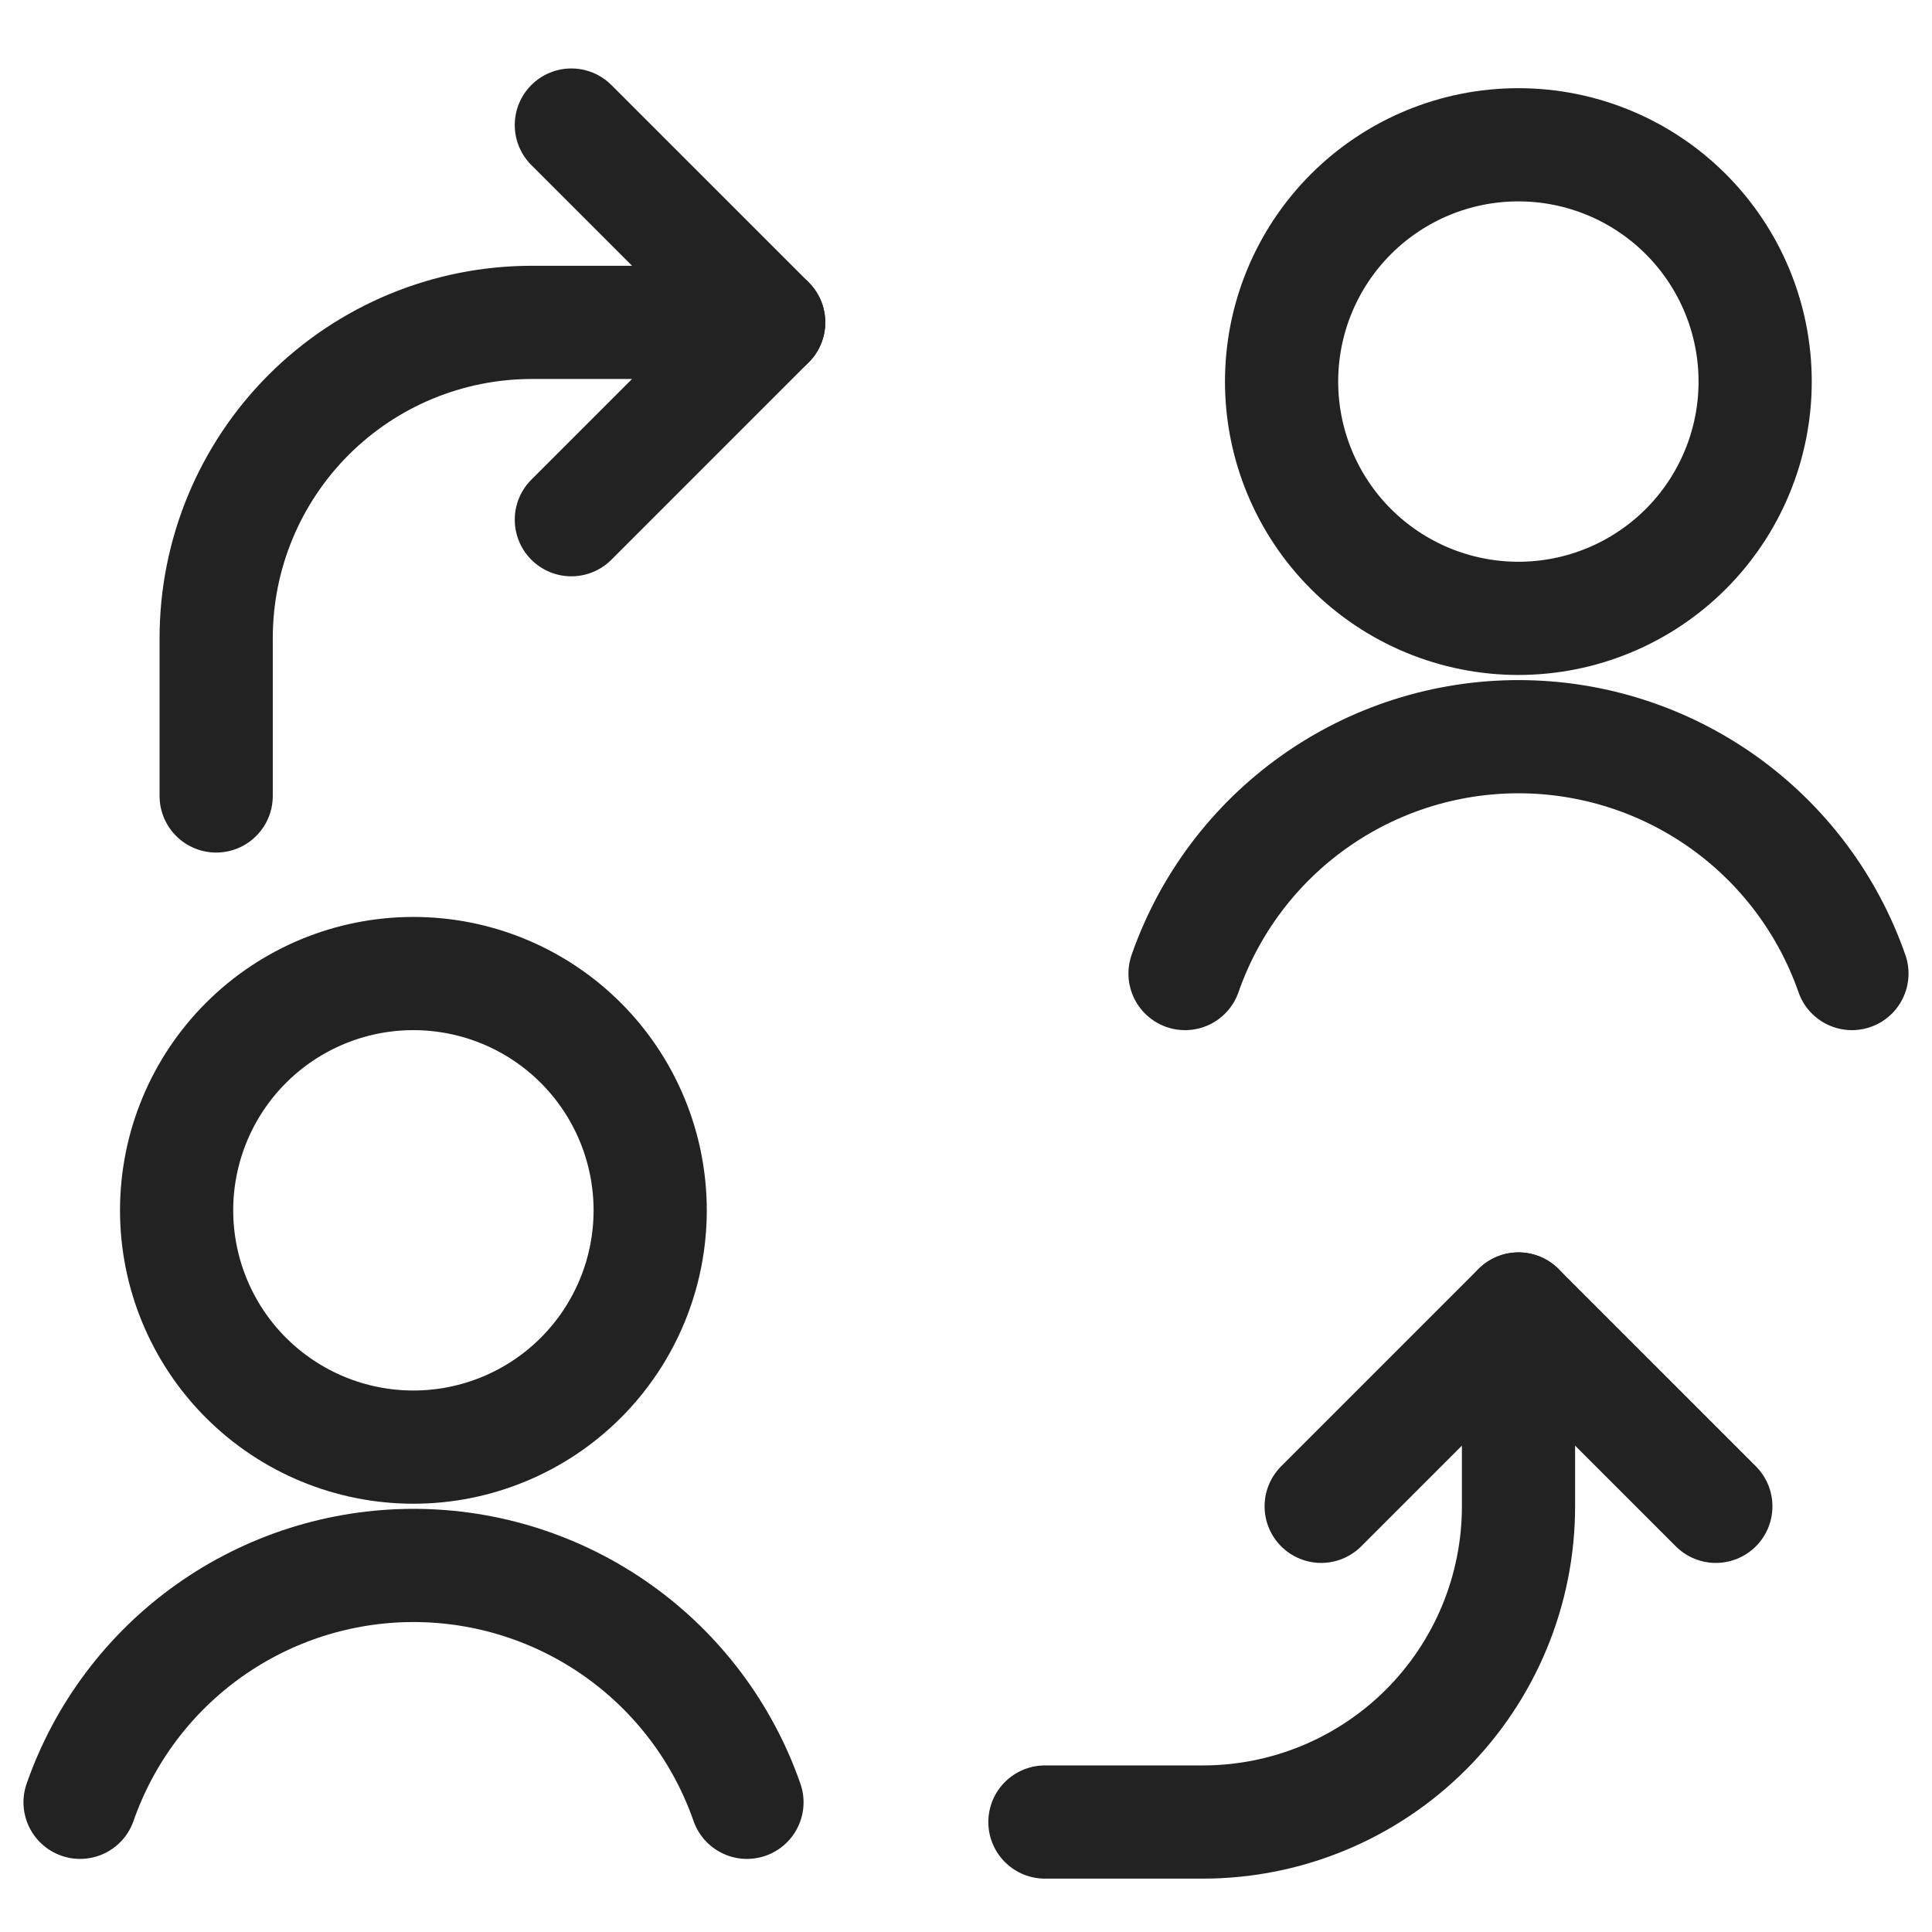 <svg width="512" height="512" viewBox="0 0 512 512" fill="none" xmlns="http://www.w3.org/2000/svg">
<g filter="url(#filter0_d_5135_650)">
<path d="M276.917 480.858H318.751C329.739 480.858 340.619 478.694 350.77 474.489C360.921 470.284 370.144 464.121 377.914 456.352C385.683 448.582 391.846 439.359 396.051 429.208C400.255 419.057 402.42 408.177 402.42 397.189V344.896" stroke="#222222" stroke-width="30" stroke-linecap="round" stroke-linejoin="round"/>
<path d="M350.127 397.189L402.42 344.896L454.712 397.189" stroke="#222222" stroke-width="30" stroke-linecap="round" stroke-linejoin="round"/>
<path d="M57.288 208.936V167.102C57.288 144.912 66.103 123.63 81.793 107.94C97.484 92.249 118.766 83.434 140.956 83.434H203.707" stroke="#222222" stroke-width="30" stroke-linecap="round" stroke-linejoin="round"/>
<path d="M151.415 135.726L203.707 83.433L151.415 31.141" stroke="#222222" stroke-width="30" stroke-linecap="round" stroke-linejoin="round"/>
<path d="M46.803 318.749C46.803 335.392 53.414 351.353 65.182 363.121C76.95 374.889 92.911 381.501 109.554 381.501C126.197 381.501 142.158 374.889 153.926 363.121C165.694 351.353 172.305 335.392 172.305 318.749C172.305 302.107 165.694 286.146 153.926 274.377C142.158 262.609 126.197 255.998 109.554 255.998C92.911 255.998 76.95 262.609 65.182 274.377C53.414 286.146 46.803 302.107 46.803 318.749Z" stroke="#222222" stroke-width="30" stroke-linecap="round" stroke-linejoin="round"/>
<path d="M339.632 99.121C339.632 115.763 346.243 131.724 358.011 143.492C369.779 155.26 385.74 161.872 402.383 161.872C419.026 161.872 434.987 155.26 446.755 143.492C458.523 131.724 465.134 115.763 465.134 99.121C465.134 82.478 458.523 66.517 446.755 54.749C434.987 42.98 419.026 36.369 402.383 36.369C385.74 36.369 369.779 42.98 358.011 54.749C346.243 66.517 339.632 82.478 339.632 99.121Z" stroke="#222222" stroke-width="30" stroke-linecap="round" stroke-linejoin="round"/>
<path d="M197.95 475.628C191.555 457.29 179.613 441.395 163.78 430.149C147.947 418.902 129.007 412.859 109.586 412.859C90.164 412.859 71.224 418.902 55.391 430.149C39.558 441.395 27.616 457.29 21.221 475.628" stroke="#222222" stroke-width="30" stroke-linecap="round" stroke-linejoin="round"/>
<path d="M490.779 255.999C484.384 237.661 472.442 221.766 456.609 210.52C440.776 199.273 421.836 193.23 402.415 193.23C382.993 193.23 364.053 199.273 348.22 210.52C332.387 221.766 320.445 237.661 314.05 255.999" stroke="#222222" stroke-width="30" stroke-linecap="round" stroke-linejoin="round"/>
</g>
<defs>
<filter id="filter0_d_5135_650" x="-4" y="-2" width="520" height="520" filterUnits="userSpaceOnUse" color-interpolation-filters="sRGB">
<feFlood flood-opacity="0" result="BackgroundImageFix"/>
<feColorMatrix in="SourceAlpha" type="matrix" values="0 0 0 0 0 0 0 0 0 0 0 0 0 0 0 0 0 0 127 0" result="hardAlpha"/>
<feOffset dy="2"/>
<feGaussianBlur stdDeviation="2"/>
<feComposite in2="hardAlpha" operator="out"/>
<feColorMatrix type="matrix" values="0 0 0 0 0.098 0 0 0 0 0.129 0 0 0 0 0.239 0 0 0 0.08 0"/>
<feBlend mode="normal" in2="BackgroundImageFix" result="effect1_dropShadow_5135_650"/>
<feBlend mode="normal" in="SourceGraphic" in2="effect1_dropShadow_5135_650" result="shape"/>
</filter>
</defs>
</svg>
